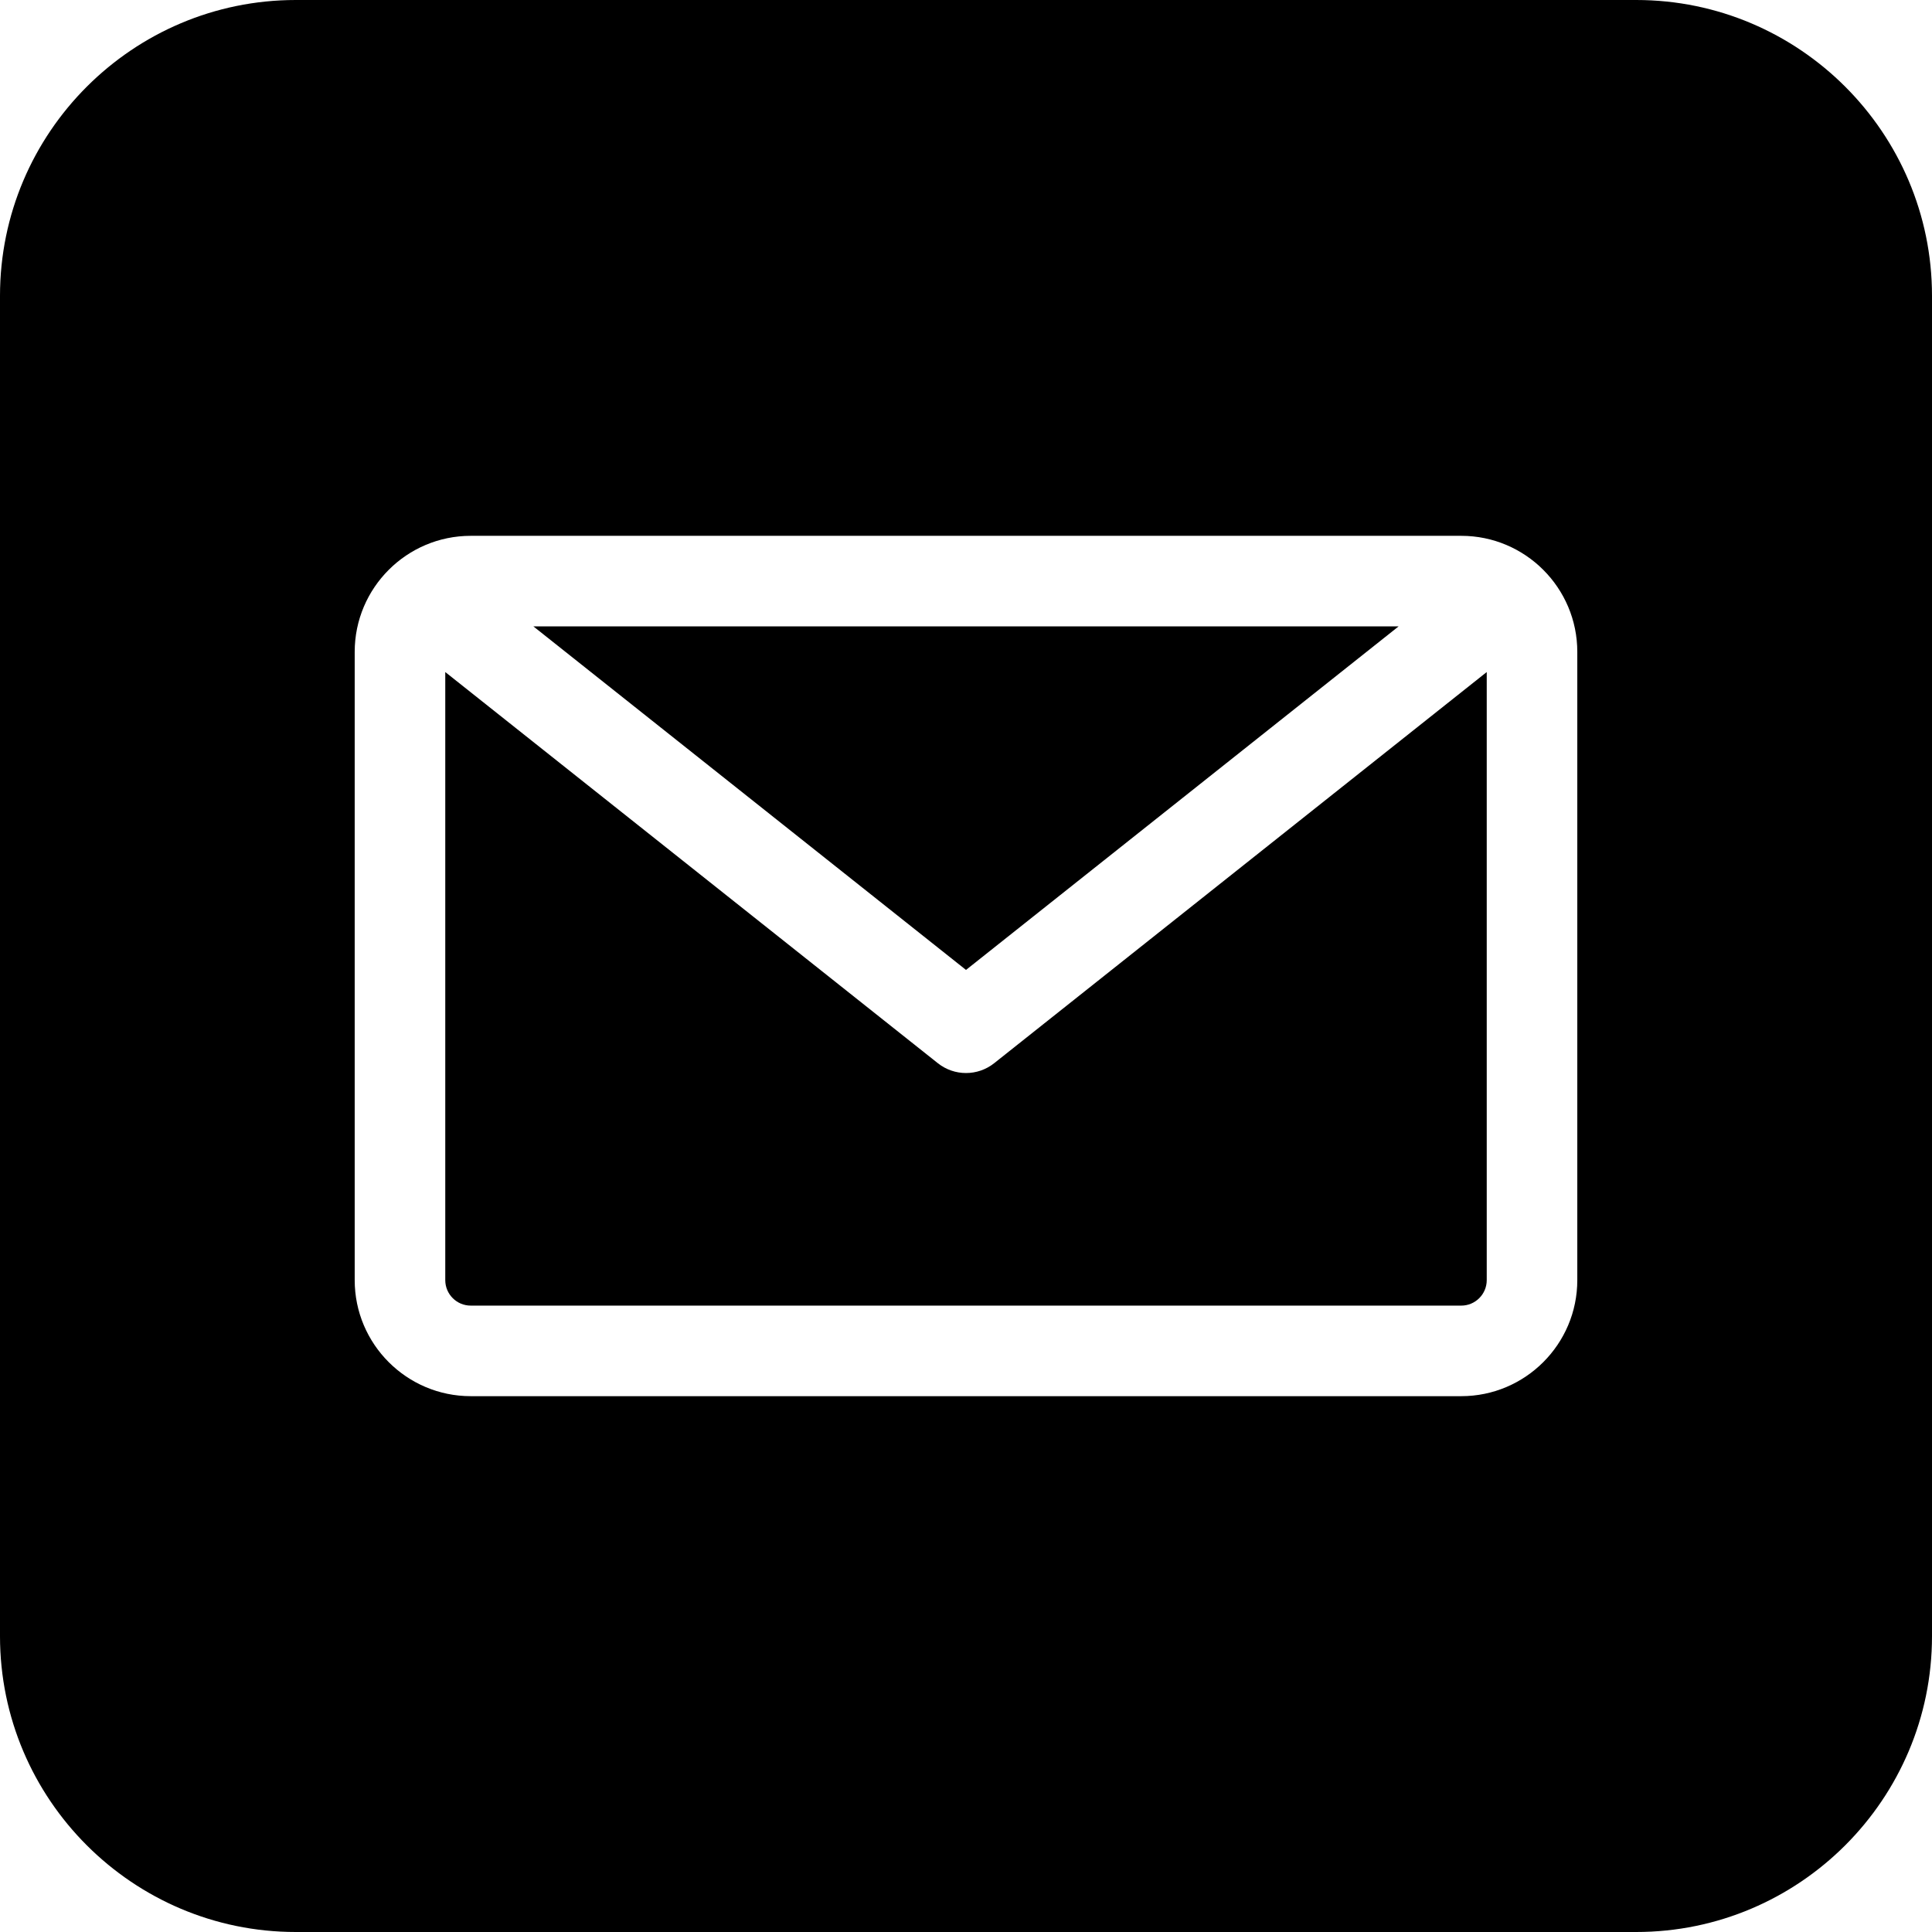 <svg id="Layer_1" enable-background="new 0 0 512 512" height="512" viewBox="0 0 512 512" width="512" xmlns="http://www.w3.org/2000/svg"><path d="m256 257.041-114.644-91.041h229.287zm0 27.323c-2.639 0-5.278-.867-7.462-2.603l-130.538-103.661v161.15c0 3.722 3.028 6.75 6.75 6.75h262.5c3.722 0 6.75-3.028 6.75-6.75v-161.151l-130.538 103.663c-2.185 1.735-4.824 2.602-7.462 2.602zm256-205.971v355.215c0 43.225-35.167 78.392-78.393 78.392h-355.214c-43.226 0-78.393-35.167-78.393-78.393v-355.214c0-43.226 35.167-78.393 78.393-78.393h355.215c43.225 0 78.392 35.167 78.392 78.393zm-94 94.357c0-16.956-13.794-30.75-30.75-30.75h-262.5c-16.956 0-30.75 13.794-30.75 30.75v166.5c0 16.956 13.794 30.75 30.75 30.75h262.5c16.956 0 30.75-13.794 30.75-30.75z"/></svg>